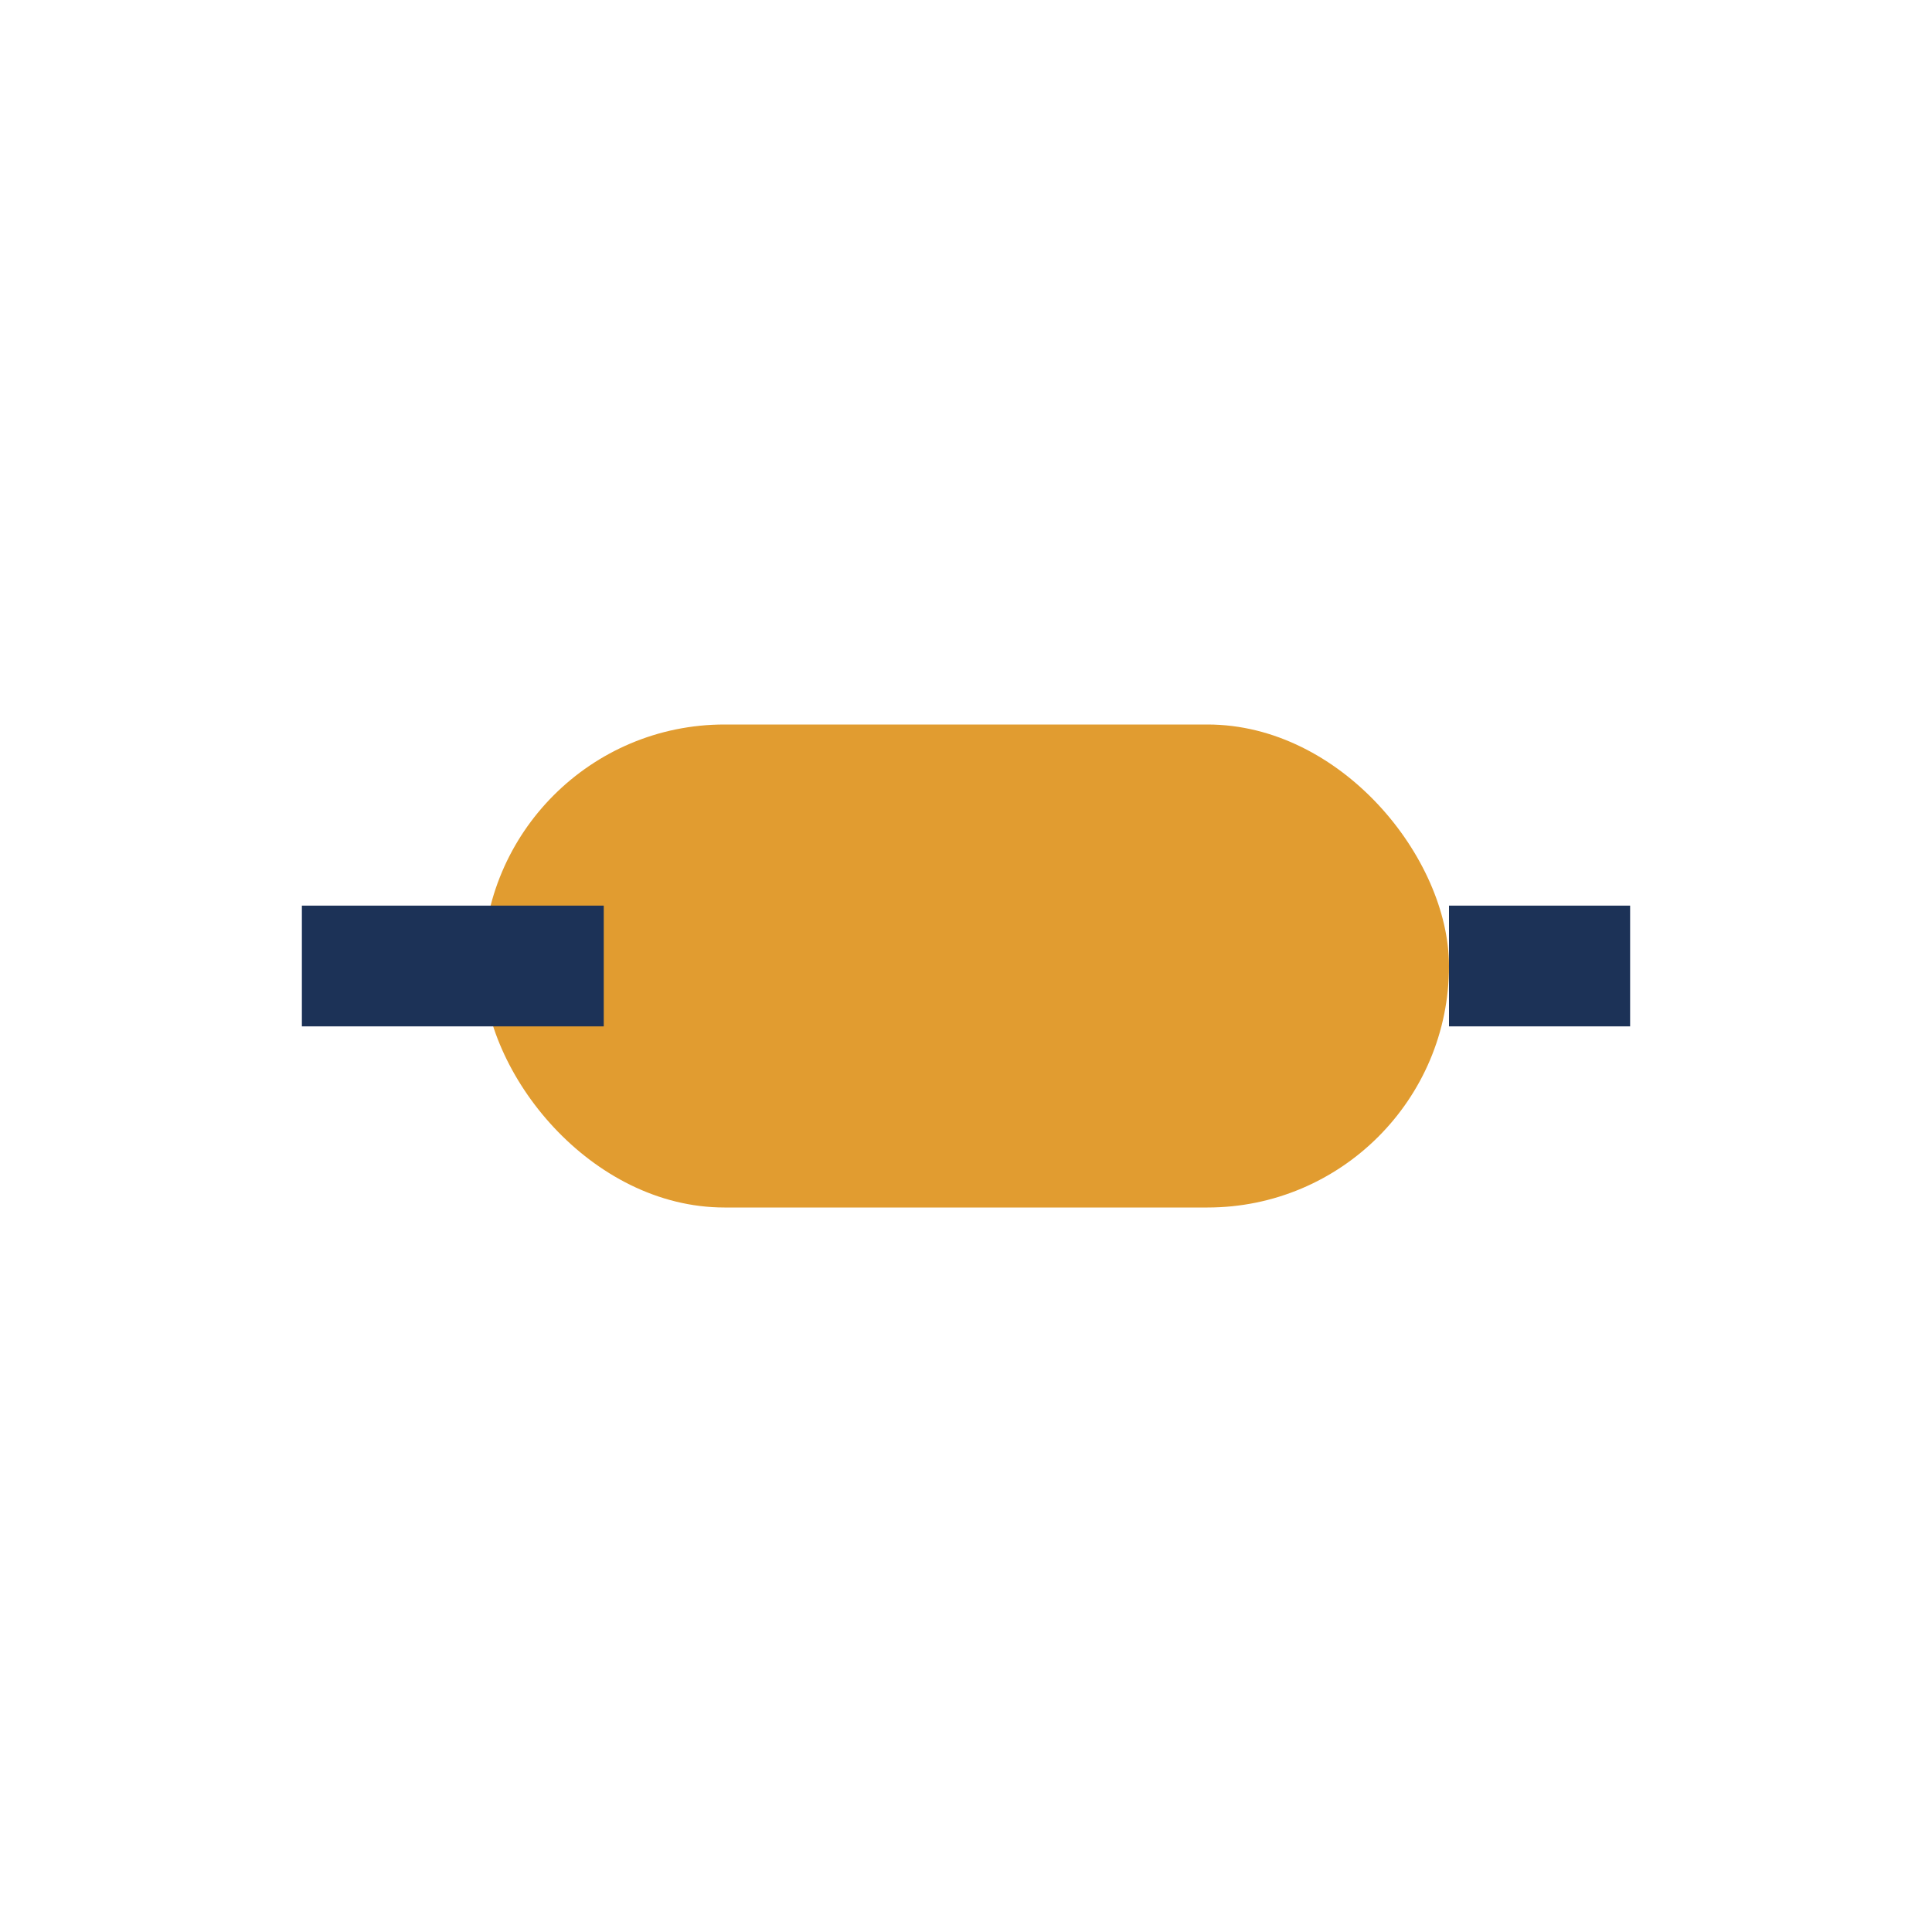 <?xml version="1.0" encoding="UTF-8"?>
<svg xmlns="http://www.w3.org/2000/svg" width="32" height="32" viewBox="0 0 32 32"><rect x="8" y="12" width="16" height="8" rx="4" fill="#E19C30"/><path d="M10 16H5M27 16h-3" stroke="#1C3257" stroke-width="2"/></svg>